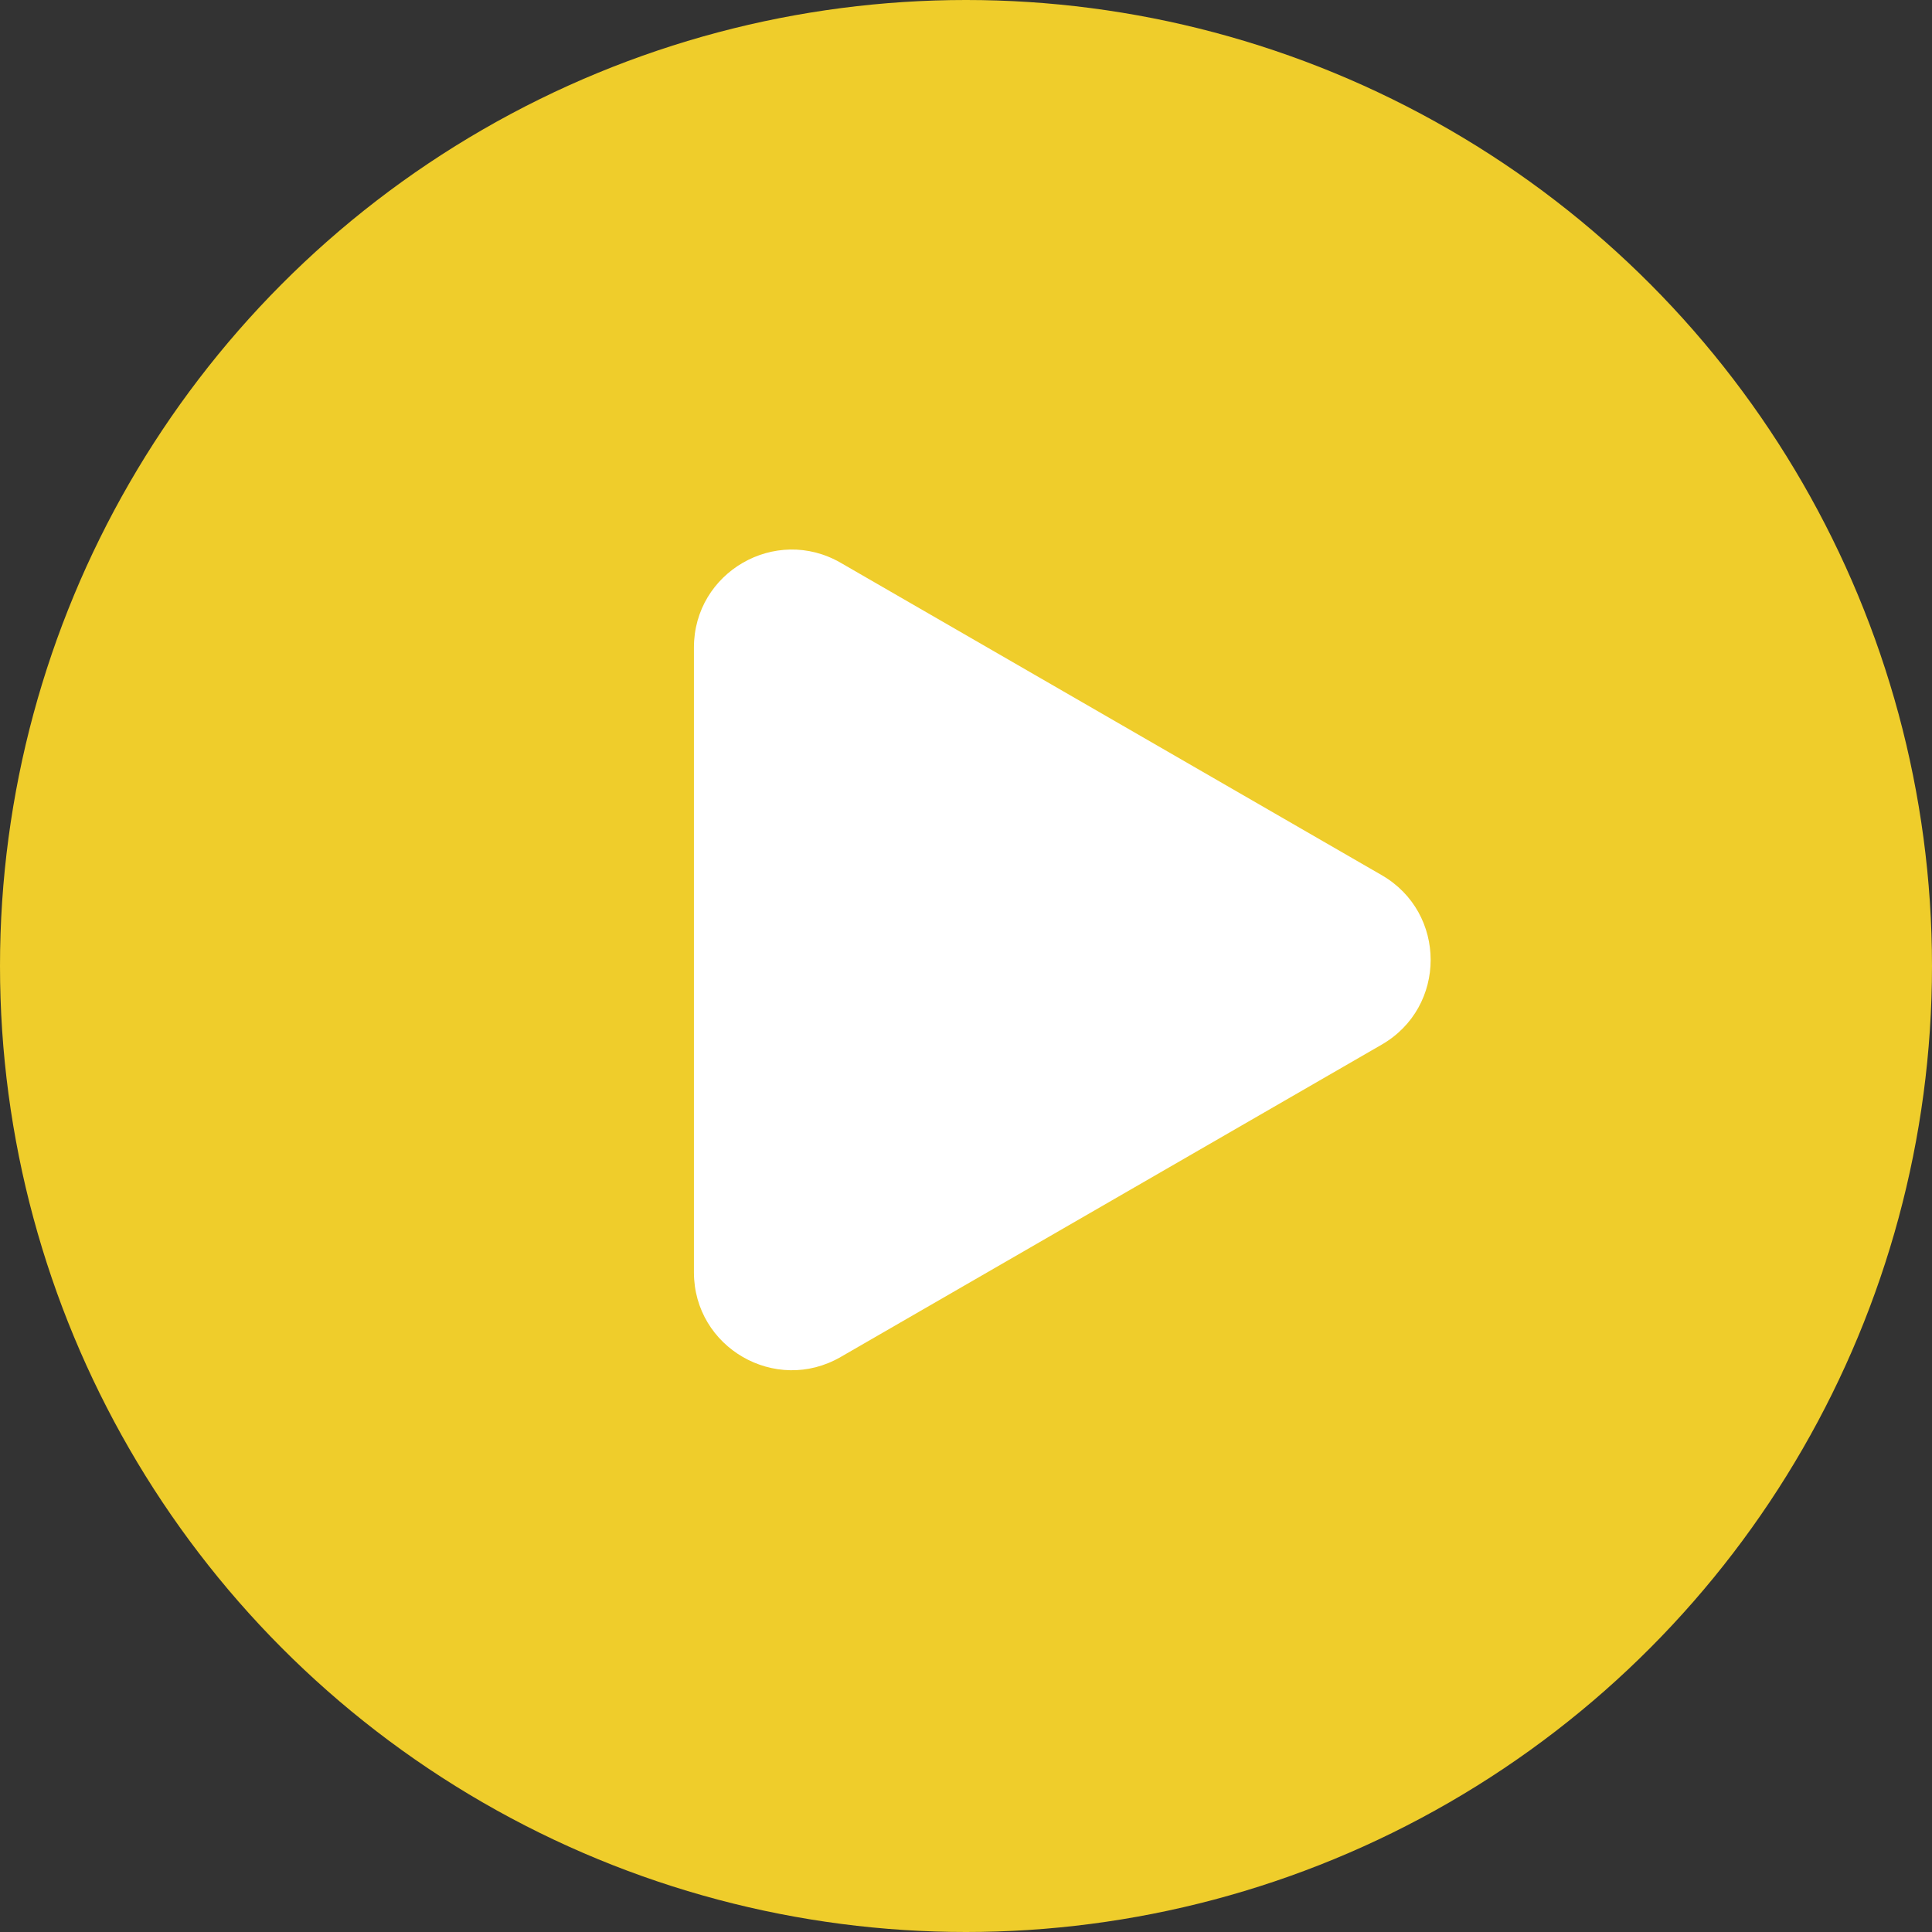 <?xml version="1.0" encoding="UTF-8"?>
<svg xmlns="http://www.w3.org/2000/svg" width="158" height="158" viewBox="0 0 158 158" fill="none">
  <rect x="0" y="0" width="158" height="158" fill="#333333" stroke="none"/>
  <circle cx="79" cy="79" r="79" fill="#EFCD2B"></circle>
  <path d="M113 71.572C118.333 74.651 118.333 82.349 113 85.428L68.75 110.976C63.417 114.055 56.75 110.206 56.75 104.048L56.75 52.952C56.75 46.794 63.417 42.945 68.75 46.024L113 71.572Z" fill="white"></path>
</svg>
